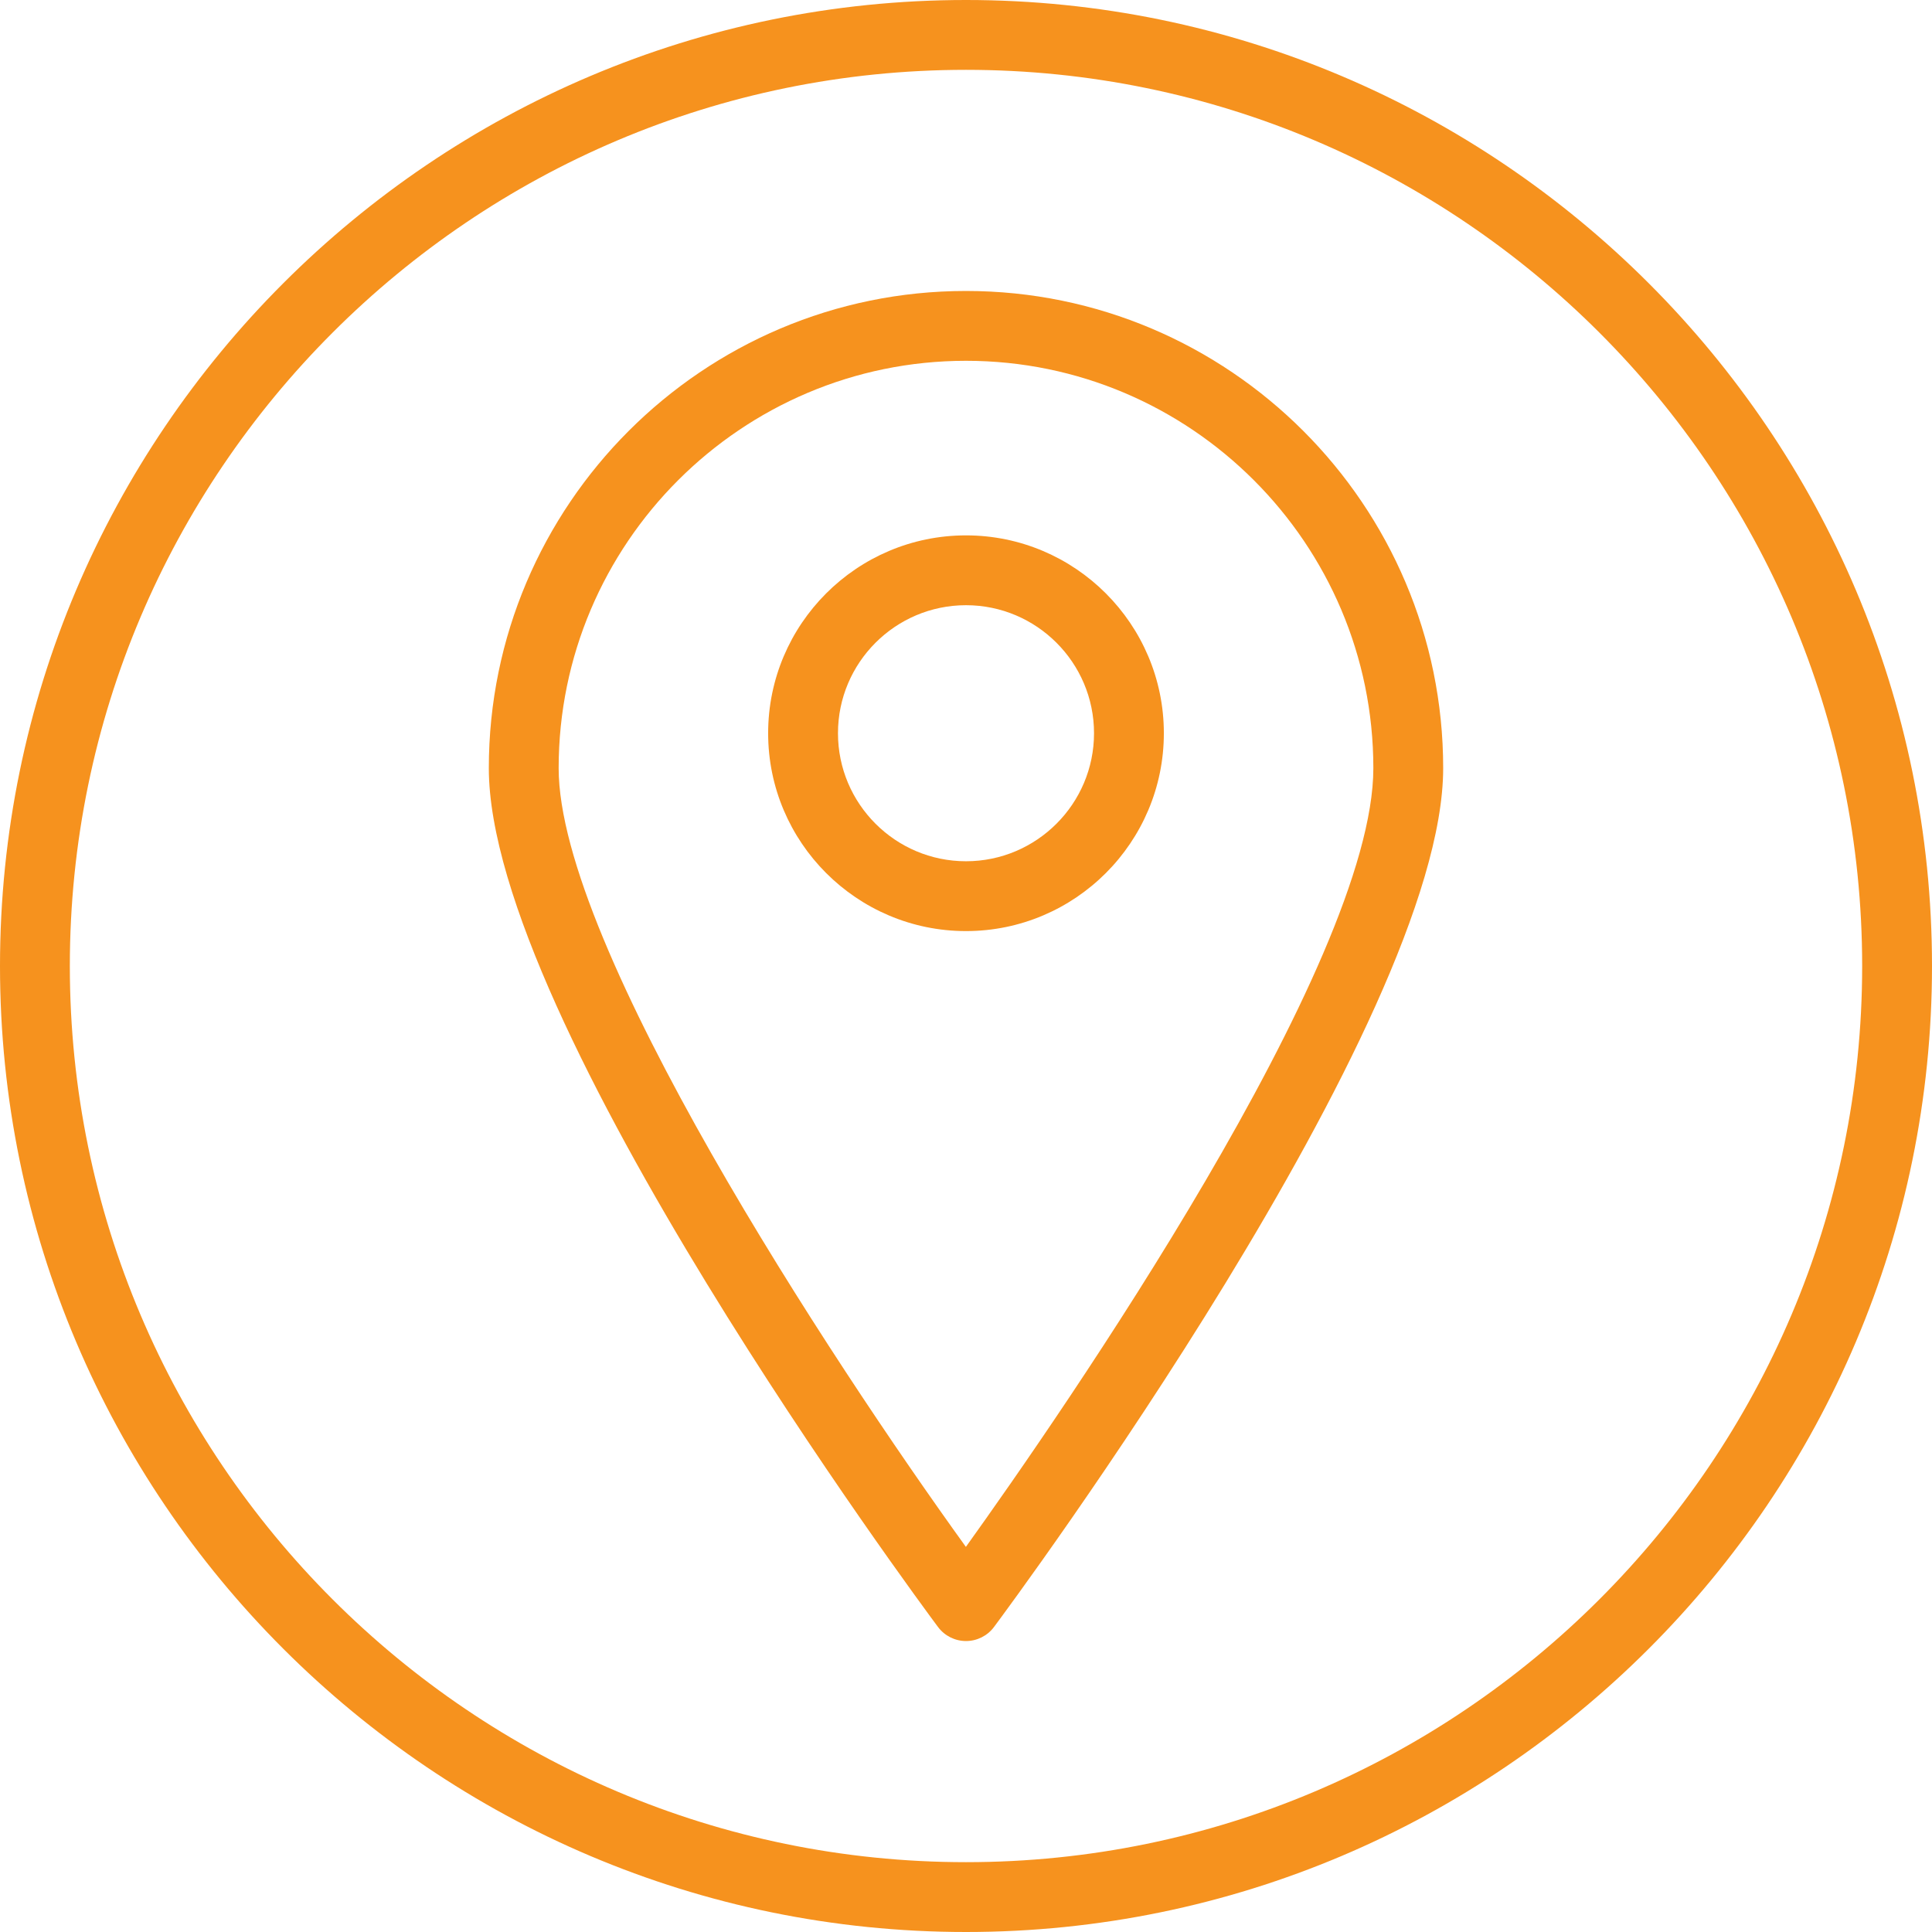 <?xml version="1.0" encoding="utf-8"?>
<!-- Generator: Adobe Illustrator 16.0.0, SVG Export Plug-In . SVG Version: 6.00 Build 0)  -->
<!DOCTYPE svg PUBLIC "-//W3C//DTD SVG 1.1//EN" "http://www.w3.org/Graphics/SVG/1.1/DTD/svg11.dtd">
<svg version="1.1" id="Layer_1" xmlns="http://www.w3.org/2000/svg" xmlns:xlink="http://www.w3.org/1999/xlink" x="0px" y="0px"
	 width="83px" height="83px" viewBox="0 0 83 83" enable-background="new 0 0 83 83" xml:space="preserve">
<g>
	<path fill="#F6921E" d="M41.5,83C18.617,83,0,64.383,0,41.5C0,18.617,18.617,0,41.5,0C64.383,0,83,18.617,83,41.5
		C83,64.383,64.383,83,41.5,83z M41.5,3C20.271,3,3,20.271,3,41.5C3,62.729,20.271,80,41.5,80C62.729,80,80,62.729,80,41.5
		C80,20.271,62.729,3,41.5,3z"/>
</g>
<g>
	<path fill="#F6921E" d="M41.5,40c-4.687,0-8.5-3.813-8.5-8.5s3.813-8.5,8.5-8.5c4.687,0,8.5,3.813,8.5,8.5S46.187,40,41.5,40z
		 M41.5,26c-3.033,0-5.5,2.467-5.5,5.5s2.467,5.5,5.5,5.5c3.032,0,5.5-2.467,5.5-5.5S44.532,26,41.5,26z"/>
</g>
<g>
	<path fill="#F6921E" d="M41.5,70.5c-0.474,0-0.92-0.224-1.203-0.604C39.509,68.838,21,43.865,21,33c0-11.304,9.196-20.5,20.5-20.5
		S62,21.696,62,33c0,10.865-18.509,35.838-19.297,36.896C42.42,70.276,41.974,70.5,41.5,70.5z M41.5,15.5
		C31.851,15.5,24,23.351,24,33c0,7.626,11.676,25.388,17.495,33.455C45.625,60.696,59,41.395,59,33C59,23.351,51.149,15.5,41.5,15.5
		z"/>
</g>
</svg>
